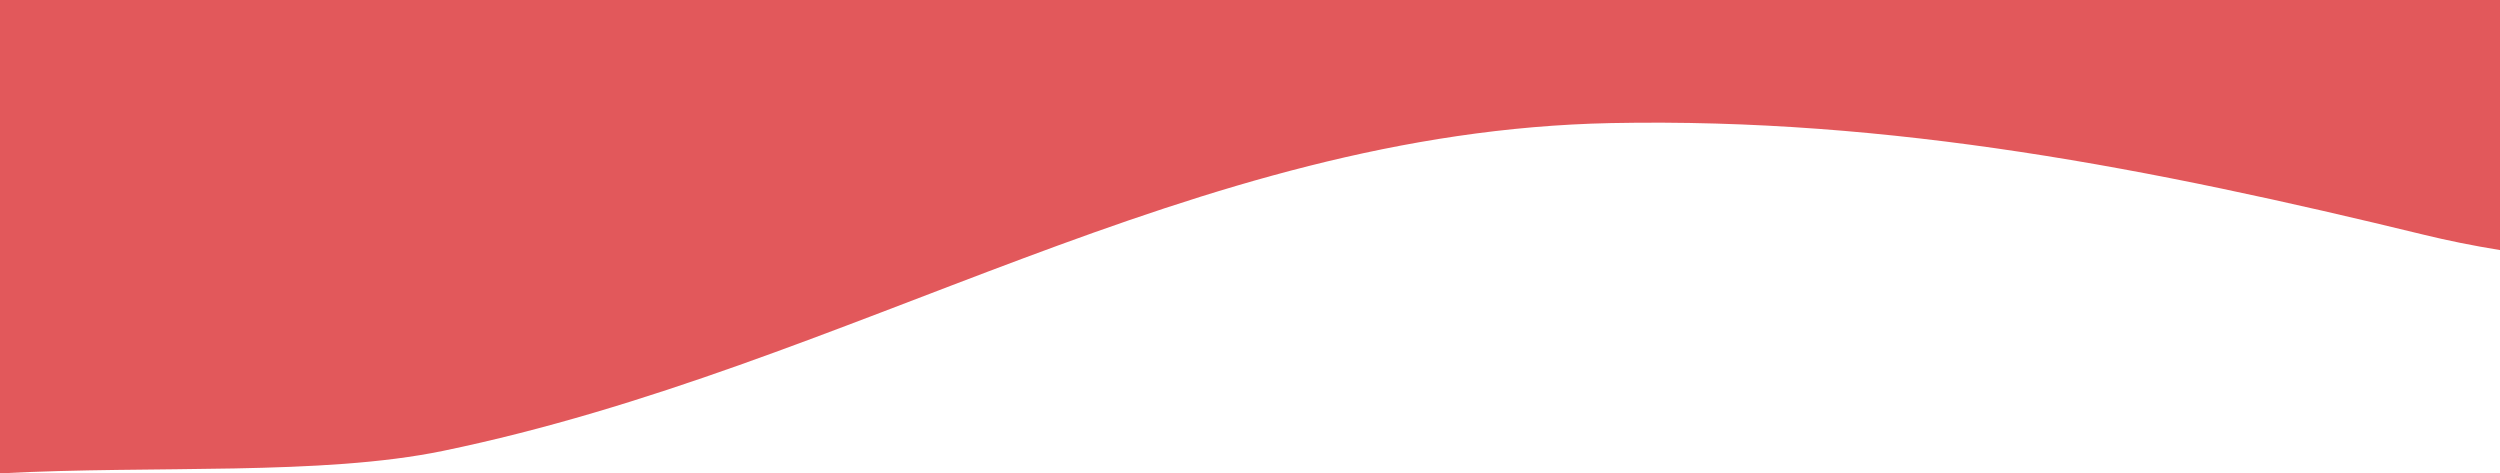 <?xml version="1.0" encoding="utf-8"?>
<!-- Generator: Adobe Illustrator 25.0.0, SVG Export Plug-In . SVG Version: 6.00 Build 0)  -->
<svg version="1.1" id="Livello_1" xmlns="http://www.w3.org/2000/svg" xmlns:xlink="http://www.w3.org/1999/xlink" x="0px" y="0px"
	 viewBox="0 0 1923.5 364.2" style="enable-background:new 0 0 1923.5 364.2;" xml:space="preserve">
<style type="text/css">
	.st0{display:none;}
	.st1{display:inline;}
	.st2{fill:#E2585B;}
</style>
<g class="st0">
	<defs>
		<path id="SVGID_1_" d="M3272.3,920c-86-4.4-169.2-8.8-236.1-1.8c-339.7,35.3-623,172.2-970.2,157.1
			c-142.4-6.2-277.5-25.9-412.4-53.3v1191.5c54.4,2,105.6,2.3,149.6-2.7c325.8-36.9,598.3-231.8,931-218.4
			c222.9,9,426.8,110.6,641.8,166.3c53.7,13.9,125.2,26.4,199.4,31.4l5.6-1176.1v-99.8C3491.4,931,3379.7,925.5,3272.3,920"/>
	</defs>
	<clipPath id="SVGID_2_" class="st1">
		<use xlink:href="#SVGID_1_"  style="display:none;overflow:visible;"/>
	</clipPath>
</g>
<path class="st2" d="M0,364.2c119.3-6.3,247.5,2,340.9-17.3C656,281.7,916.4,101.2,1239.6,94.7c216.4-4.3,415.6,34.9,625.7,86
	c17.6,4.3,37.2,8.3,58.2,11.7V0H0V364.2z"/>
</svg>
